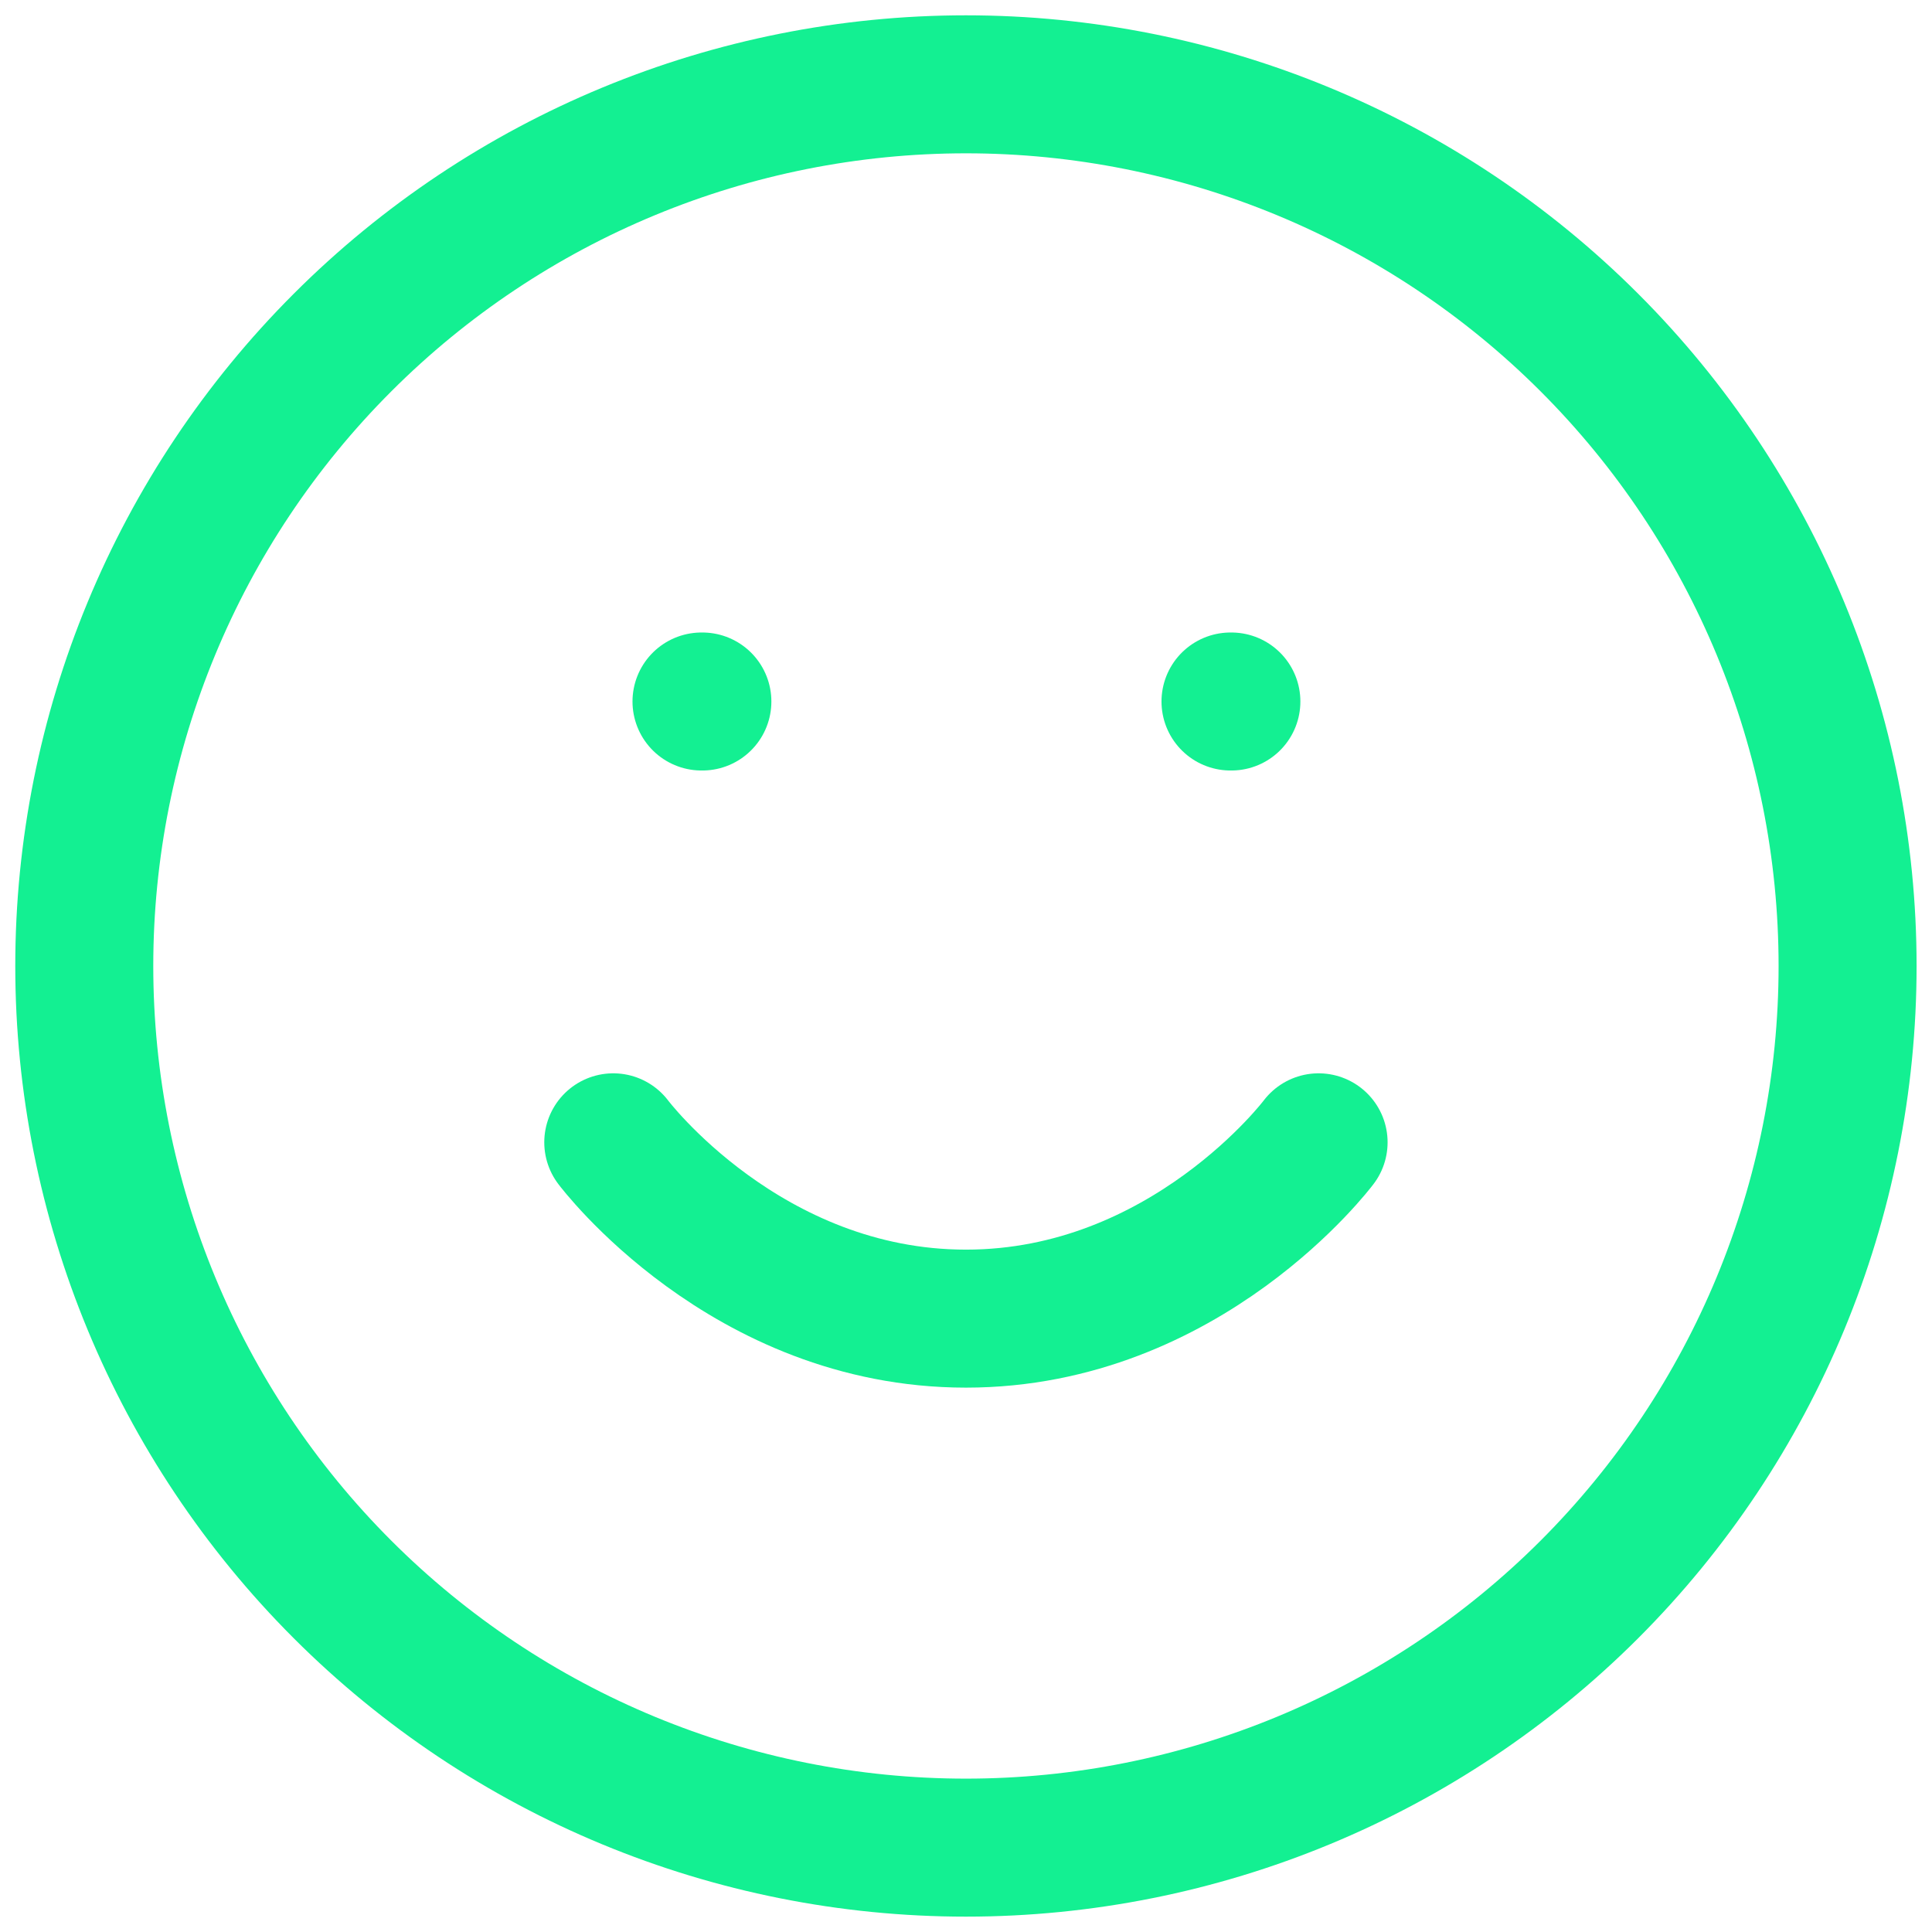 <?xml version="1.0" encoding="UTF-8"?> <svg xmlns="http://www.w3.org/2000/svg" width="42" height="42" viewBox="0 0 42 42" fill="none"><path d="M20.999 1.833C15.915 1.833 11.04 3.852 7.446 7.447C3.851 11.041 1.832 15.916 1.832 21C1.832 26.083 3.851 30.958 7.446 34.553C11.04 38.147 15.915 40.166 20.999 40.166C26.082 40.166 30.957 38.147 34.552 34.553C38.146 30.958 40.165 26.083 40.165 21C40.165 15.916 38.146 11.041 34.552 7.447C30.957 3.852 26.082 1.833 20.999 1.833Z" stroke="#13F092" stroke-width="3" stroke-linecap="round" stroke-linejoin="round"></path><path d="M13.332 24.833C13.332 24.833 16.207 28.666 20.999 28.666C25.79 28.666 28.665 24.833 28.665 24.833" stroke="#13F092" stroke-width="3" stroke-linecap="round" stroke-linejoin="round"></path><path d="M15.25 15.25H15.269" stroke="#13F092" stroke-width="3" stroke-linecap="round" stroke-linejoin="round"></path><path d="M26.75 15.25H26.769" stroke="#13F092" stroke-width="3" stroke-linecap="round" stroke-linejoin="round"></path></svg> 